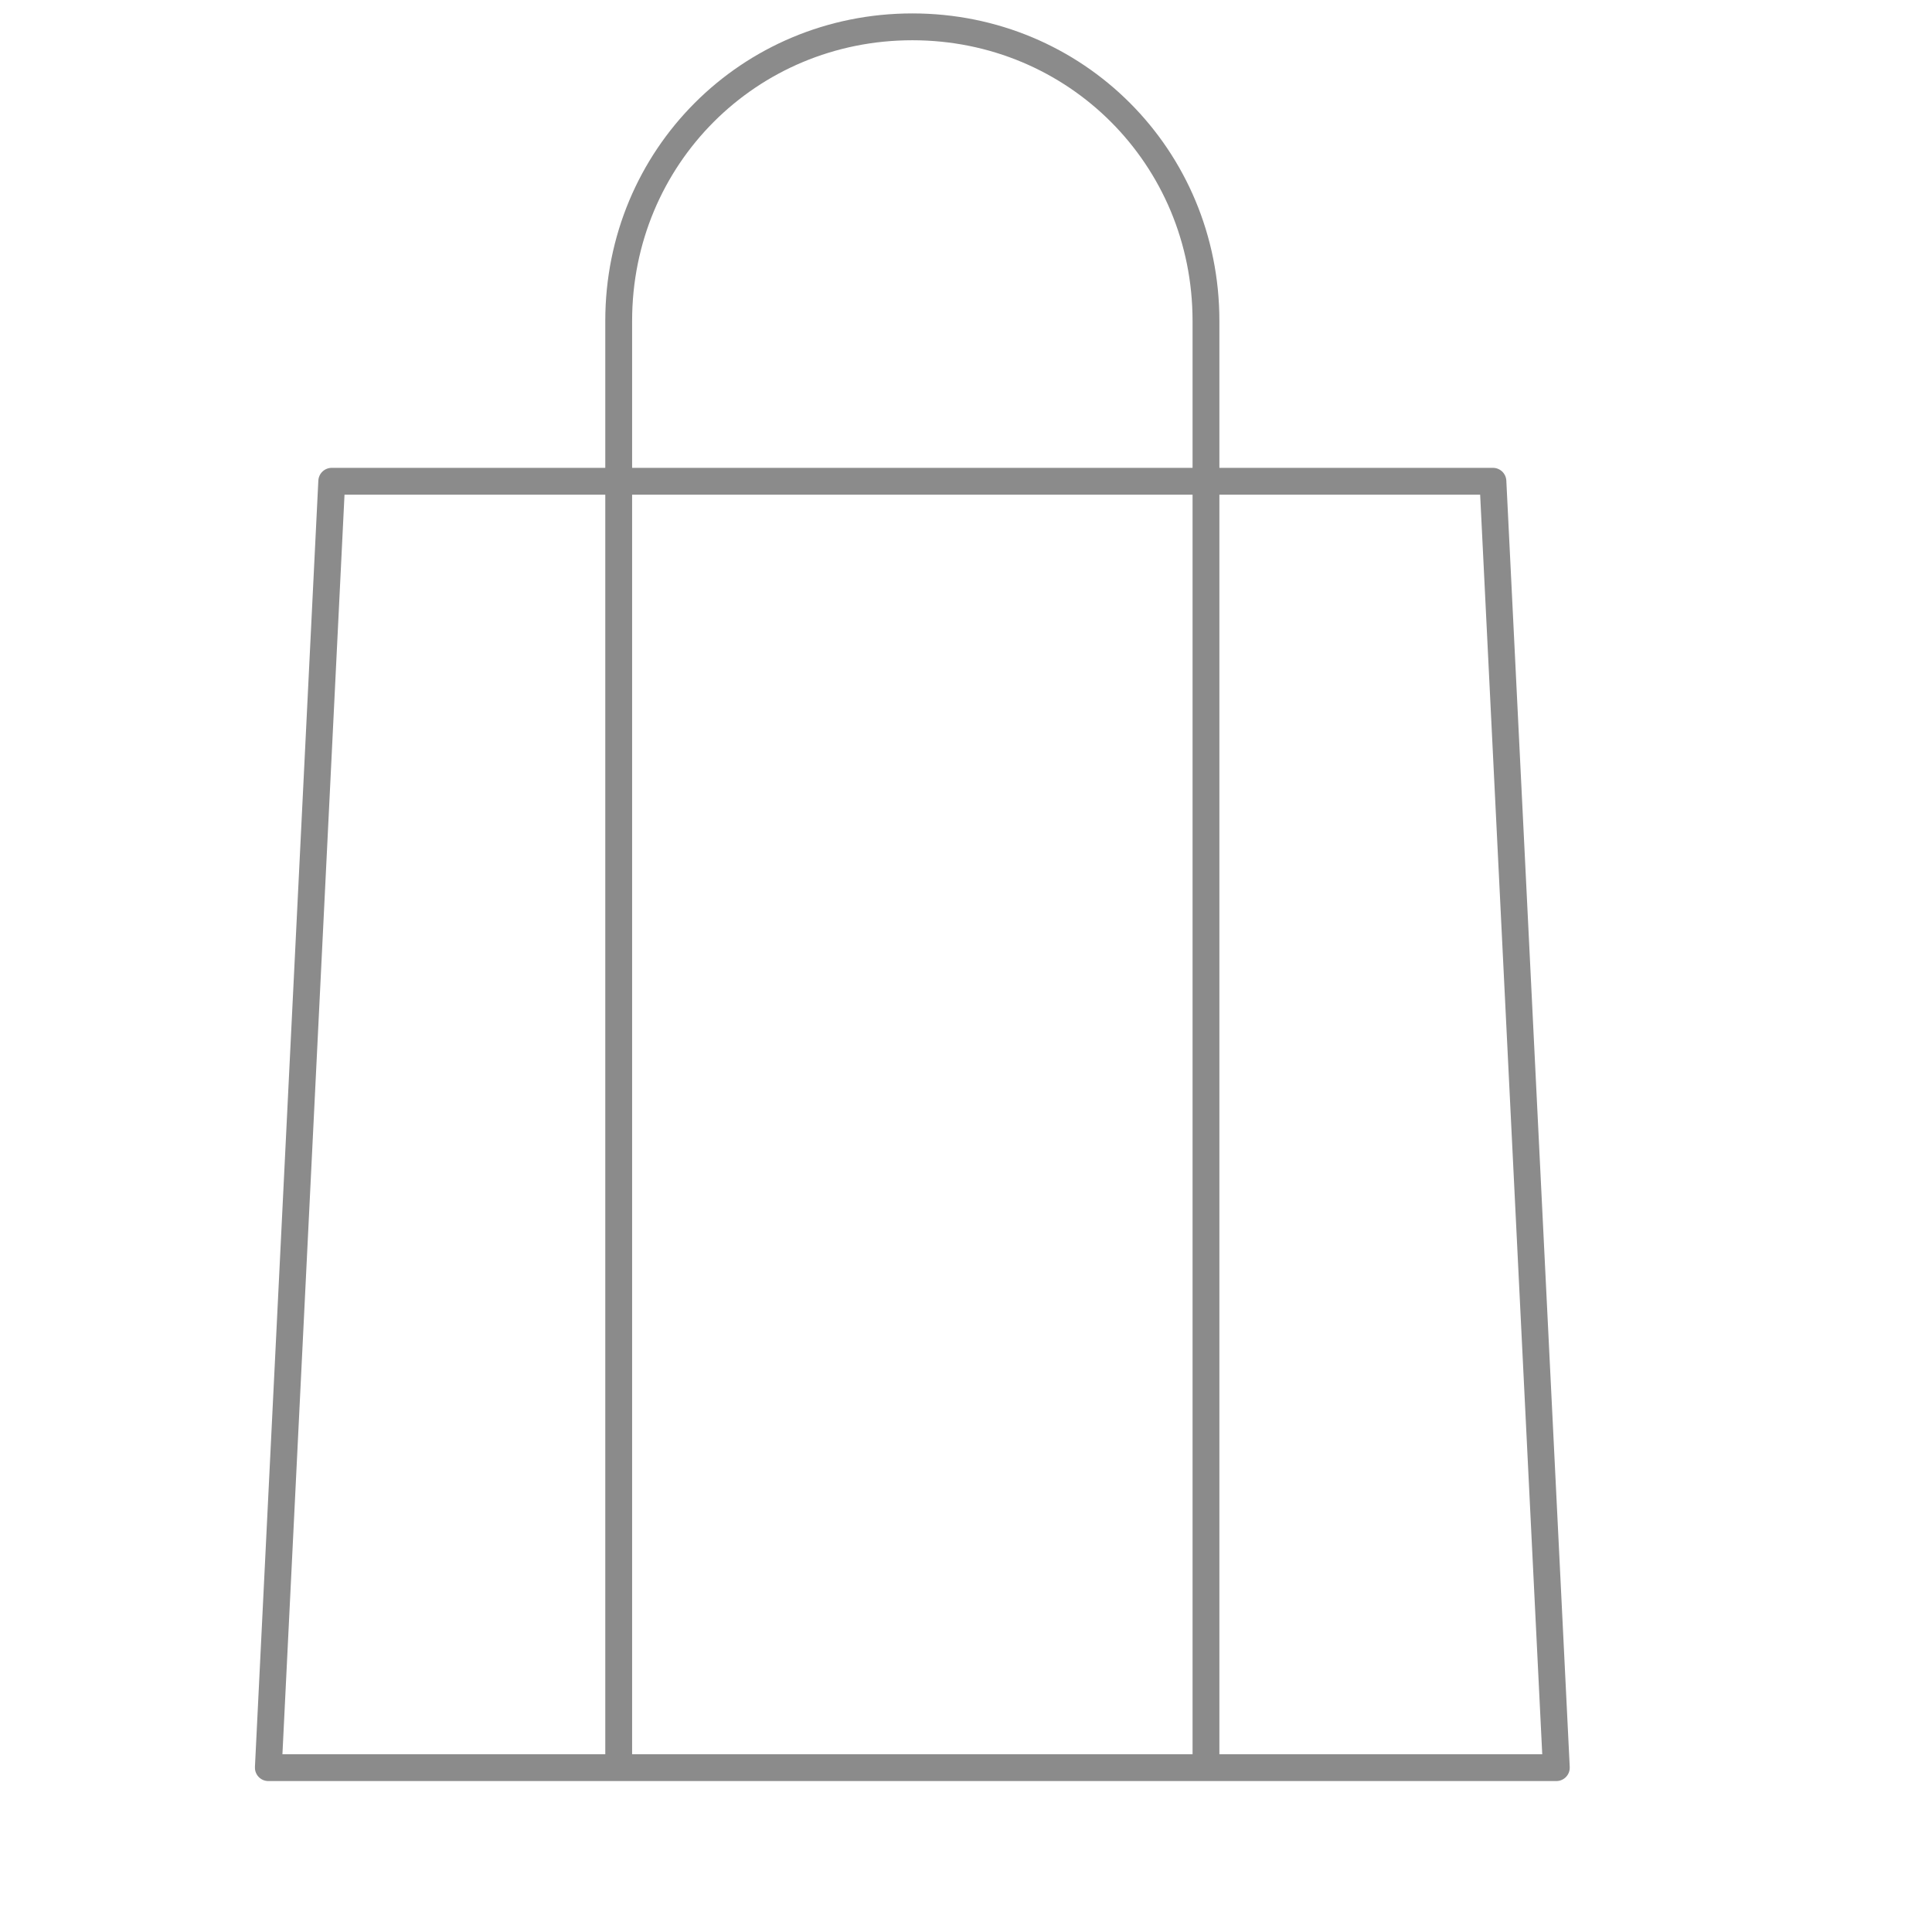<?xml version="1.0" encoding="UTF-8"?> <svg xmlns="http://www.w3.org/2000/svg" xmlns:xlink="http://www.w3.org/1999/xlink" width="72px" height="72px" viewBox="0 0 72 72" version="1.1"><title>retail-industry-icon-2D</title><g id="retail-industry-icon-2D" stroke="none" stroke-width="1" fill="none" fill-rule="evenodd"><g id="Group"><g id="Group-5" transform="translate(10, 1)" stroke="#8B8B8B" stroke-linejoin="round"><polygon id="Stroke-1" stroke-linecap="round" points="48 64.875 0 64.875 2.363 16.935 45.637 16.935"></polygon><path d="M34.943,65 L34.943,10.958 C34.943,4.856 30.093,0 24,0 C17.907,0 13.057,4.856 13.057,10.958 L13.057,65" id="Stroke-3"></path></g><rect id="Rectangle-Copy-2" x="0" y="0" width="72" height="72"></rect></g></g></svg> 